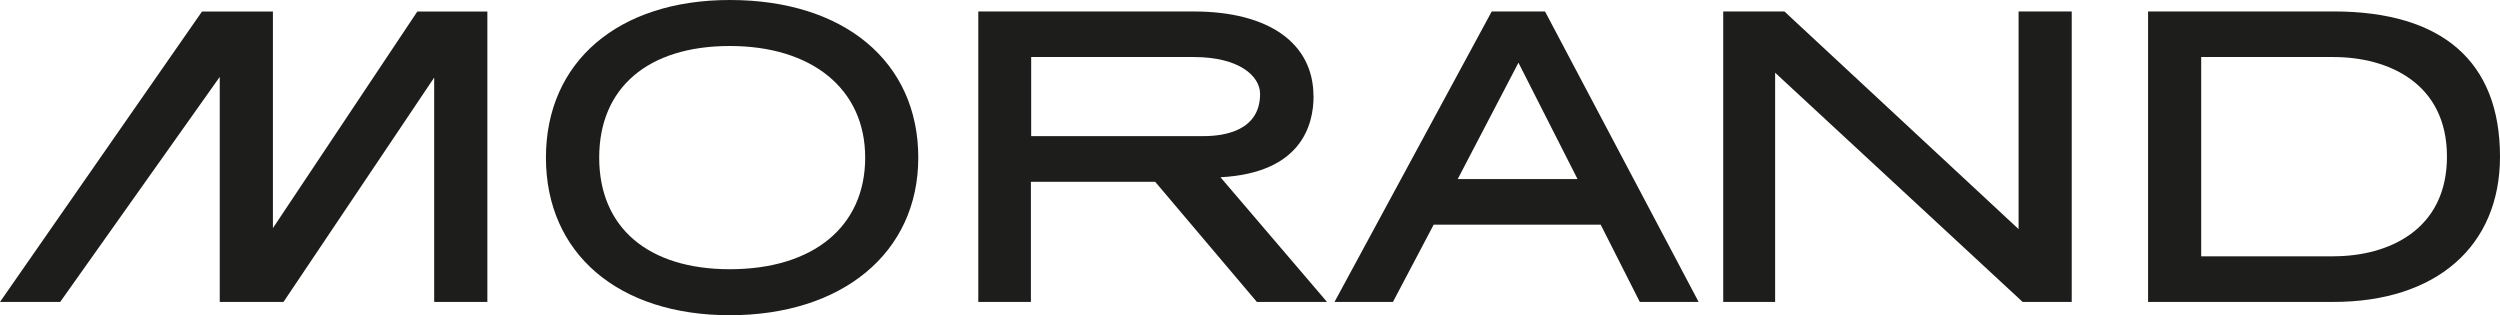 <svg width="230" height="29" viewBox="0 0 230 29" fill="none" xmlns="http://www.w3.org/2000/svg">
<path d="M67.146 24.768C59.617 24.768 55.126 20.932 55.126 14.5C55.126 8.068 59.617 4.232 67.146 4.232C74.676 4.232 79.597 8.164 79.597 14.5C79.597 20.836 74.83 24.768 67.146 24.768ZM67.146 0C56.866 0 50.225 5.693 50.225 14.5C50.225 23.307 56.866 29 67.146 29C77.427 29 84.482 23.307 84.482 14.5C84.482 5.693 77.678 0 67.146 0Z" fill="#1D1D1B"/>
<path d="M214.677 23.582H202.51V5.247H214.677C219.728 5.247 225.12 7.655 225.12 14.408C225.12 21.162 219.728 23.578 214.677 23.578V23.582ZM214.677 1.056H197.622V27.777H214.677C224.13 27.777 230 22.66 230 14.408C230 5.668 224.698 1.052 214.677 1.052V1.056Z" fill="#1D1D1B"/>
<path d="M185.71 21.078L164.168 1.056H158.537V27.777H163.312V6.691L185.966 27.669L186.08 27.777H190.599V1.056H185.71V21.078Z" fill="#1D1D1B"/>
<path d="M94.863 5.247H109.825C114.024 5.247 115.927 7.008 115.927 8.64C115.927 12.017 112.677 12.522 110.734 12.522H94.868V5.247H94.863ZM120.84 8.857C120.84 3.965 116.718 1.056 109.821 1.056H90.003V27.777H94.843V16.725H106.276L115.631 27.777H122.085L112.284 16.307C119.7 15.919 120.848 11.524 120.848 8.857H120.84Z" fill="#1D1D1B"/>
<path d="M25.108 20.986V1.064H18.581L0 27.777H5.538L20.216 7.075V27.777H26.082L39.945 7.137V27.777H44.837V1.064H38.391L25.108 20.986Z" fill="#1D1D1B"/>
<path d="M145.133 16.474H134.11L139.697 5.768L145.133 16.474ZM137.238 1.056L122.775 27.777H128.151L131.899 20.669H147.263L150.861 27.777H156.273L142.143 1.056H137.238Z" fill="#1D1D1B"/>
</svg>
